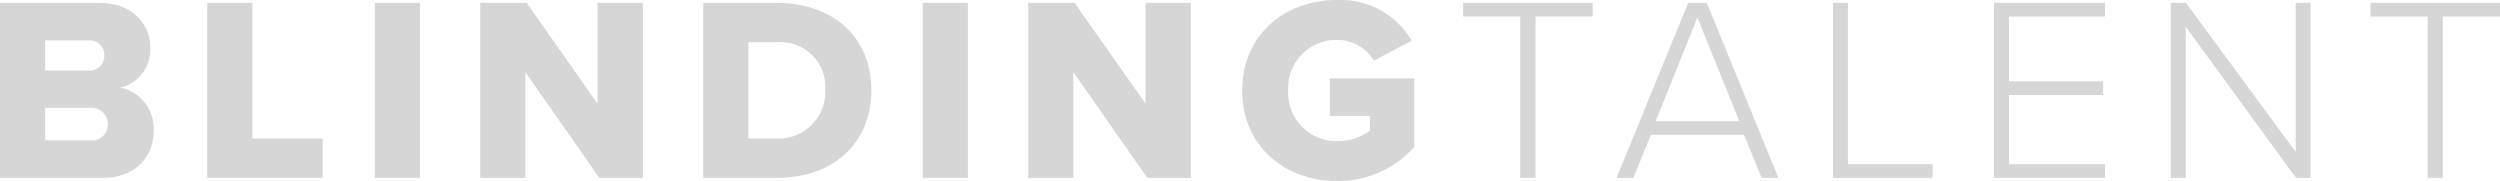 <svg xmlns="http://www.w3.org/2000/svg" xmlns:xlink="http://www.w3.org/1999/xlink" width="205.99" height="14.912" viewBox="0 0 205.99 14.912">
  <defs>
    <clipPath id="clip-path">
      <rect id="Rectangle_56" data-name="Rectangle 56" width="205.99" height="14.912" transform="translate(0 0)" fill="#d6d6d6"/>
    </clipPath>
  </defs>
  <g id="logo" clip-path="url(#clip-path)">
    <path id="Path_44" data-name="Path 44" d="M0,.965H8.169c2.853,0,4.215,1.859,4.215,3.674A3.22,3.22,0,0,1,9.92,7.946a3.452,3.452,0,0,1,2.745,3.523c0,2.1-1.4,3.912-4.236,3.912H0ZM7.326,6.541A1.22,1.22,0,0,0,8.6,5.287,1.2,1.2,0,0,0,7.326,4.056H3.717V6.541Zm.13,5.749a1.291,1.291,0,0,0,1.426-1.318A1.334,1.334,0,0,0,7.456,9.61H3.717v2.68Z" transform="translate(0 -0.727)" fill="#d6d6d6"/>
    <path id="Path_45" data-name="Path 45" d="M69.34.965h3.717V12.138h5.792V15.38H69.34Z" transform="translate(-52.266 -0.727)" fill="#d6d6d6"/>
    <rect id="Rectangle_54" data-name="Rectangle 54" width="3.717" height="14.415" transform="translate(30.885 0.238)" fill="#d6d6d6"/>
    <path id="Path_46" data-name="Path 46" d="M164.426,6.67v8.71h-3.717V.965h3.825l5.836,8.3V.965h3.739V15.38h-3.587Z" transform="translate(-121.136 -0.727)" fill="#d6d6d6"/>
    <path id="Path_47" data-name="Path 47" d="M235.317.965h6.051c4.539,0,7.8,2.723,7.8,7.2s-3.263,7.218-7.78,7.218h-6.073Zm6.051,11.173a3.827,3.827,0,0,0,4-3.976,3.691,3.691,0,0,0-3.976-3.955h-2.356v7.932Z" transform="translate(-177.373 -0.727)" fill="#d6d6d6"/>
    <rect id="Rectangle_55" data-name="Rectangle 55" width="3.717" height="14.415" transform="translate(76.033 0.238)" fill="#d6d6d6"/>
    <path id="Path_48" data-name="Path 48" d="M347.782,6.67v8.71h-3.717V.965h3.825l5.836,8.3V.965h3.739V15.38h-3.587Z" transform="translate(-259.343 -0.727)" fill="#d6d6d6"/>
    <path id="Path_49" data-name="Path 49" d="M423.488,0a6.781,6.781,0,0,1,6.159,3.35l-3.112,1.642a3.582,3.582,0,0,0-3.047-1.707,3.982,3.982,0,0,0-4.02,4.171,3.983,3.983,0,0,0,4.02,4.171,4.488,4.488,0,0,0,2.723-.865V9.553H422.9V6.462h6.959V12.1a8.328,8.328,0,0,1-6.376,2.81c-4.3,0-7.8-2.874-7.8-7.456S419.187,0,423.488,0" transform="translate(-313.329 0)" fill="#d6d6d6"/>
    <path id="Path_50" data-name="Path 50" d="M494.3,2.089h-4.711V.965h10.676V2.089h-4.712V15.381H494.3Z" transform="translate(-369.035 -0.728)" fill="#d6d6d6"/>
    <path id="Path_51" data-name="Path 51" d="M551.442,11.836H543.77l-1.448,3.545h-1.383l5.9-14.415h1.534l5.9,14.415H552.89Zm-7.283-1.124h6.894L547.6,2.175Z" transform="translate(-407.74 -0.727)" fill="#d6d6d6"/>
    <path id="Path_52" data-name="Path 52" d="M613.351.965h1.232V14.256h6.981V15.38h-8.213Z" transform="translate(-462.321 -0.727)" fill="#d6d6d6"/>
    <path id="Path_53" data-name="Path 53" d="M667.243.965h9.142V2.089h-7.91V7.427h7.759V8.551h-7.759v5.705h7.91V15.38h-9.142Z" transform="translate(-502.943 -0.727)" fill="#d6d6d6"/>
    <path id="Path_54" data-name="Path 54" d="M727.633,2.932V15.38H726.4V.965h1.253l9.034,12.275V.965h1.232V15.38h-1.21Z" transform="translate(-547.534 -0.727)" fill="#d6d6d6"/>
    <path id="Path_55" data-name="Path 55" d="M797.907,2.089H793.2V.965h10.676V2.089H799.16V15.381h-1.254Z" transform="translate(-597.881 -0.728)" fill="#d6d6d6"/>
  </g>
</svg>
